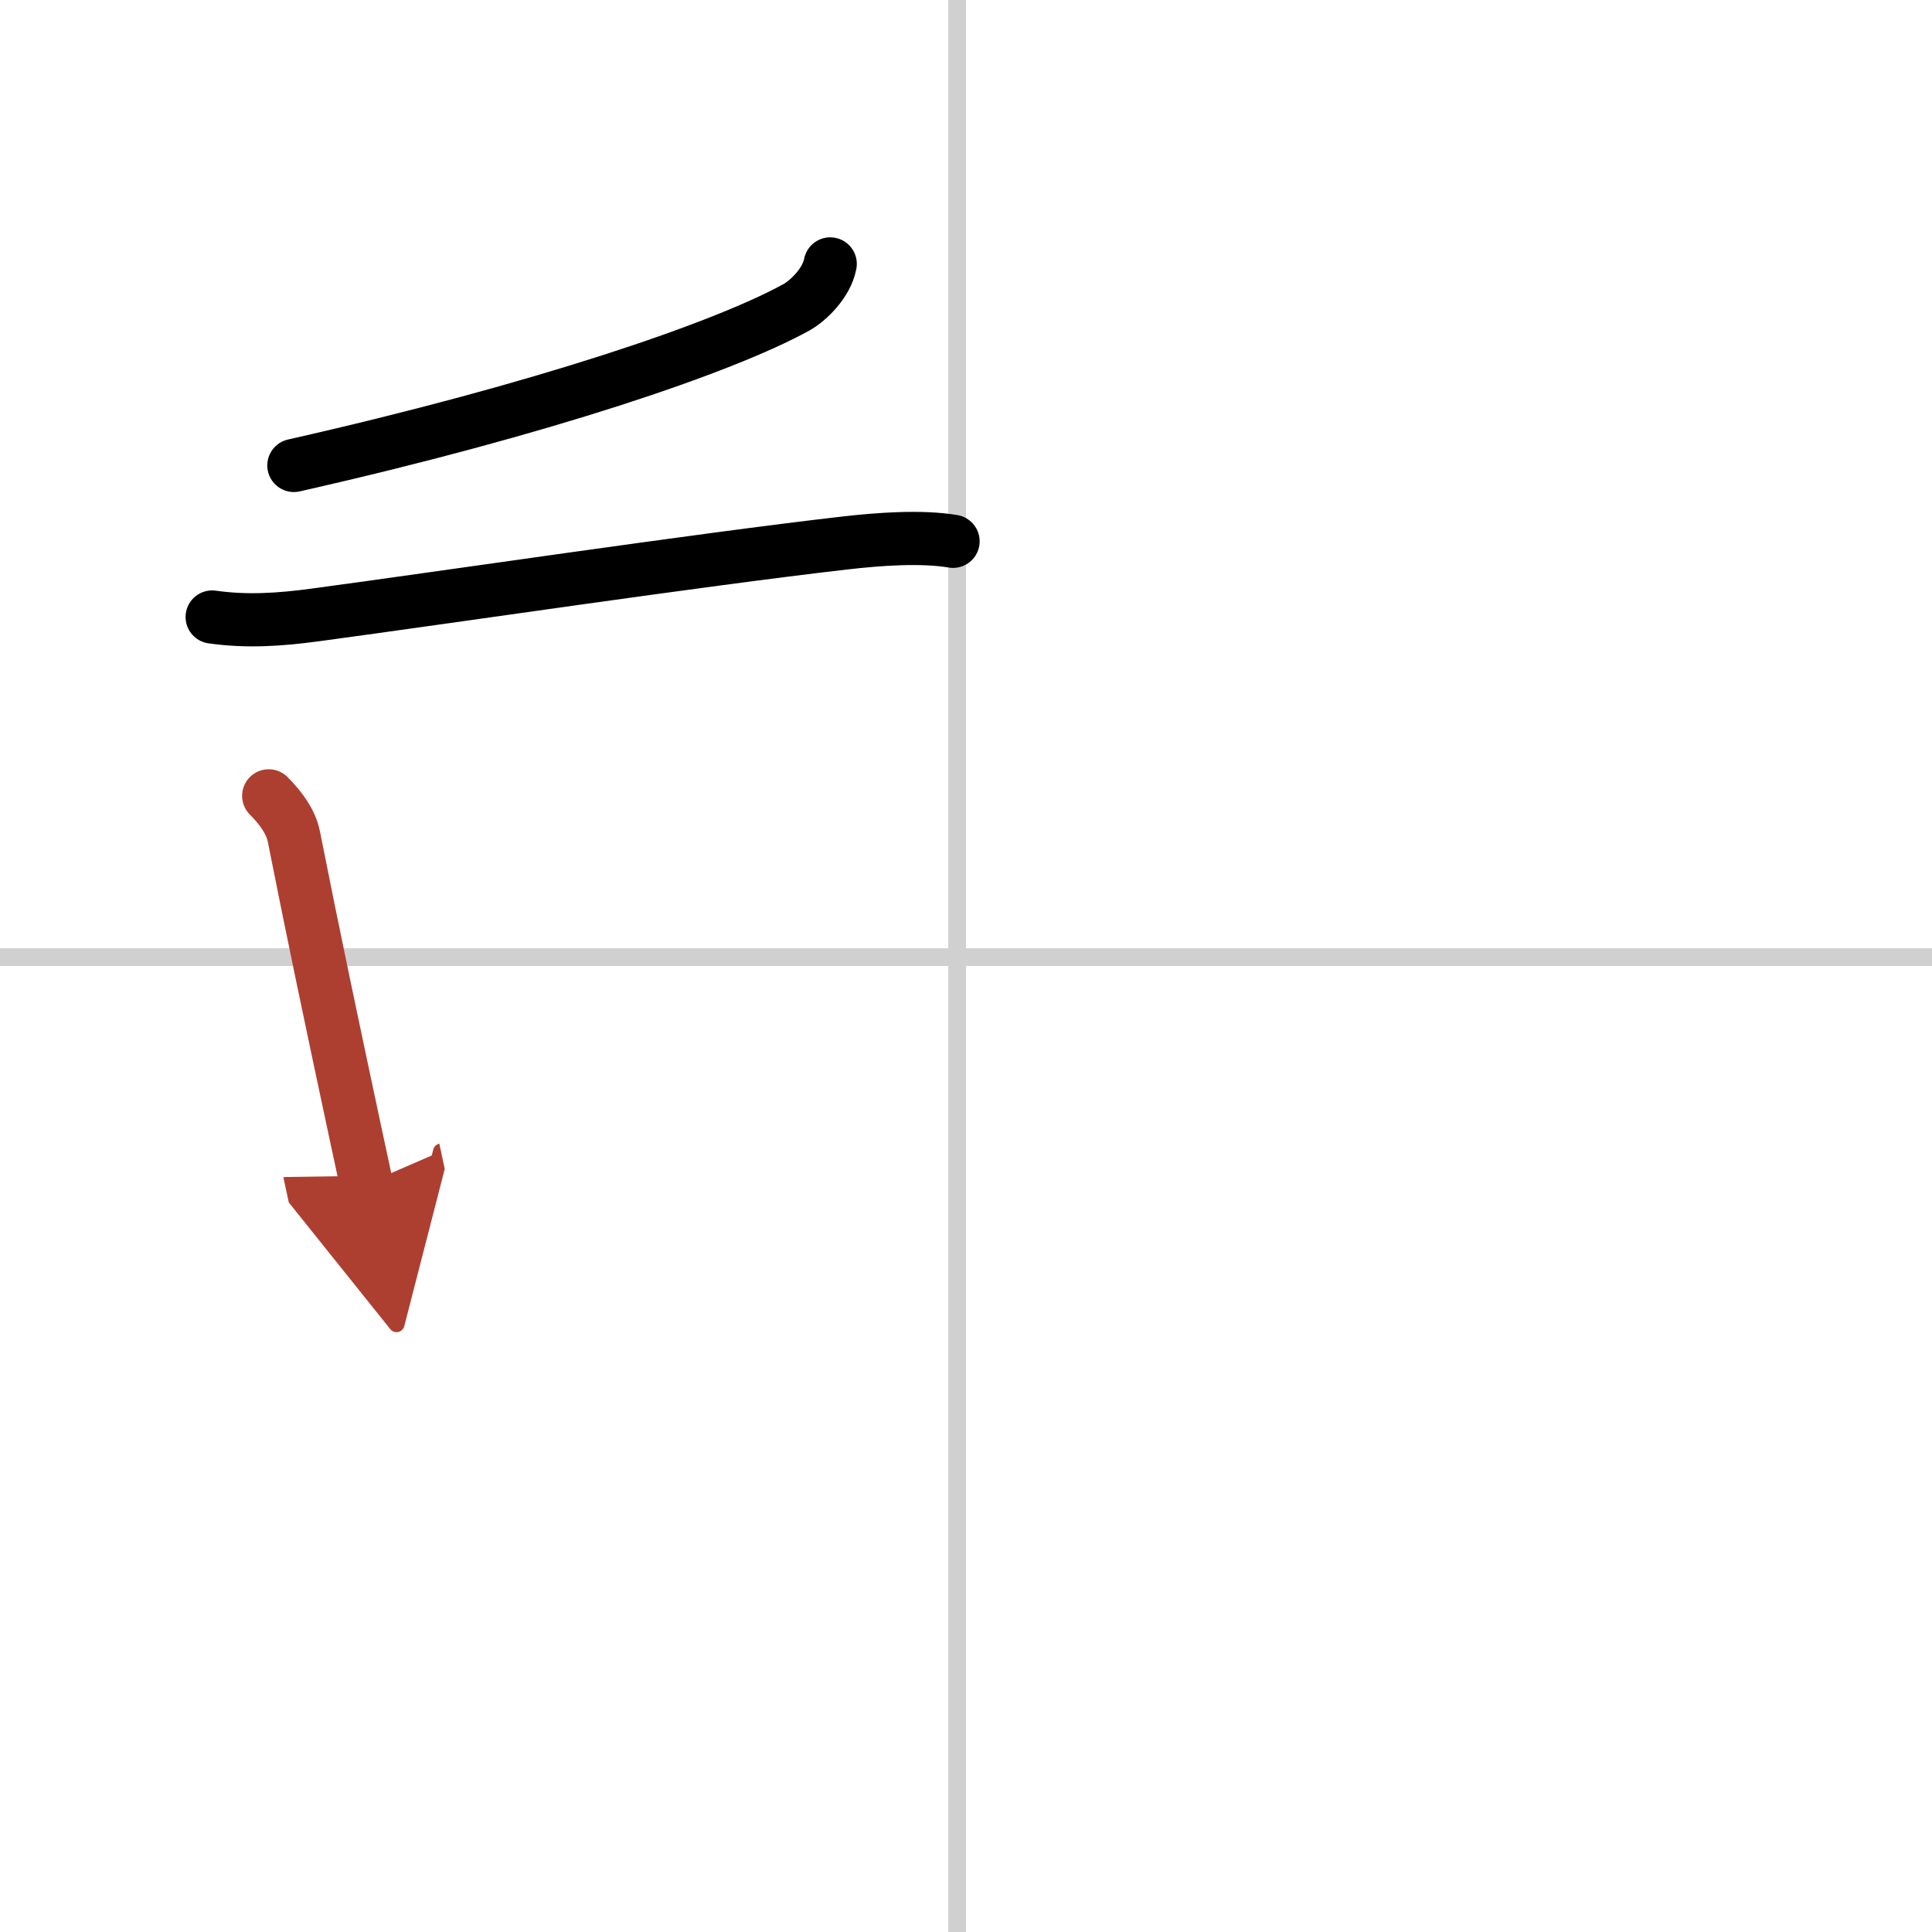 <svg width="400" height="400" viewBox="0 0 109 109" xmlns="http://www.w3.org/2000/svg"><defs><marker id="a" markerWidth="4" orient="auto" refX="1" refY="5" viewBox="0 0 10 10"><polyline points="0 0 10 5 0 10 1 5" fill="#ad3f31" stroke="#ad3f31"/></marker></defs><g fill="none" stroke="#000" stroke-linecap="round" stroke-linejoin="round" stroke-width="3"><rect width="100%" height="100%" fill="#fff" stroke="#fff"/><line x1="54" x2="54" y2="109" stroke="#d0d0d0" stroke-width="1"/><line x2="109" y1="54" y2="54" stroke="#d0d0d0" stroke-width="1"/><path d="m46.84 14.89c-0.21 1.11-1.28 2.1-1.91 2.45-4.12 2.27-14.32 5.75-28.35 8.92"/><path d="m11.97 34.81c1.95 0.28 3.83 0.15 5.77-0.11 7.72-1.04 21.63-3.11 29.88-4.06 1.98-0.23 4.37-0.4 6.15-0.1"/><path d="m15.16 44.9c0.72 0.72 1.26 1.49 1.42 2.3 1.12 5.65 2.11 10.33 3.43 16.52 0.21 0.98 0.43 2 0.66 3.07" marker-end="url(#a)" stroke="#ad3f31"/></g></svg>
